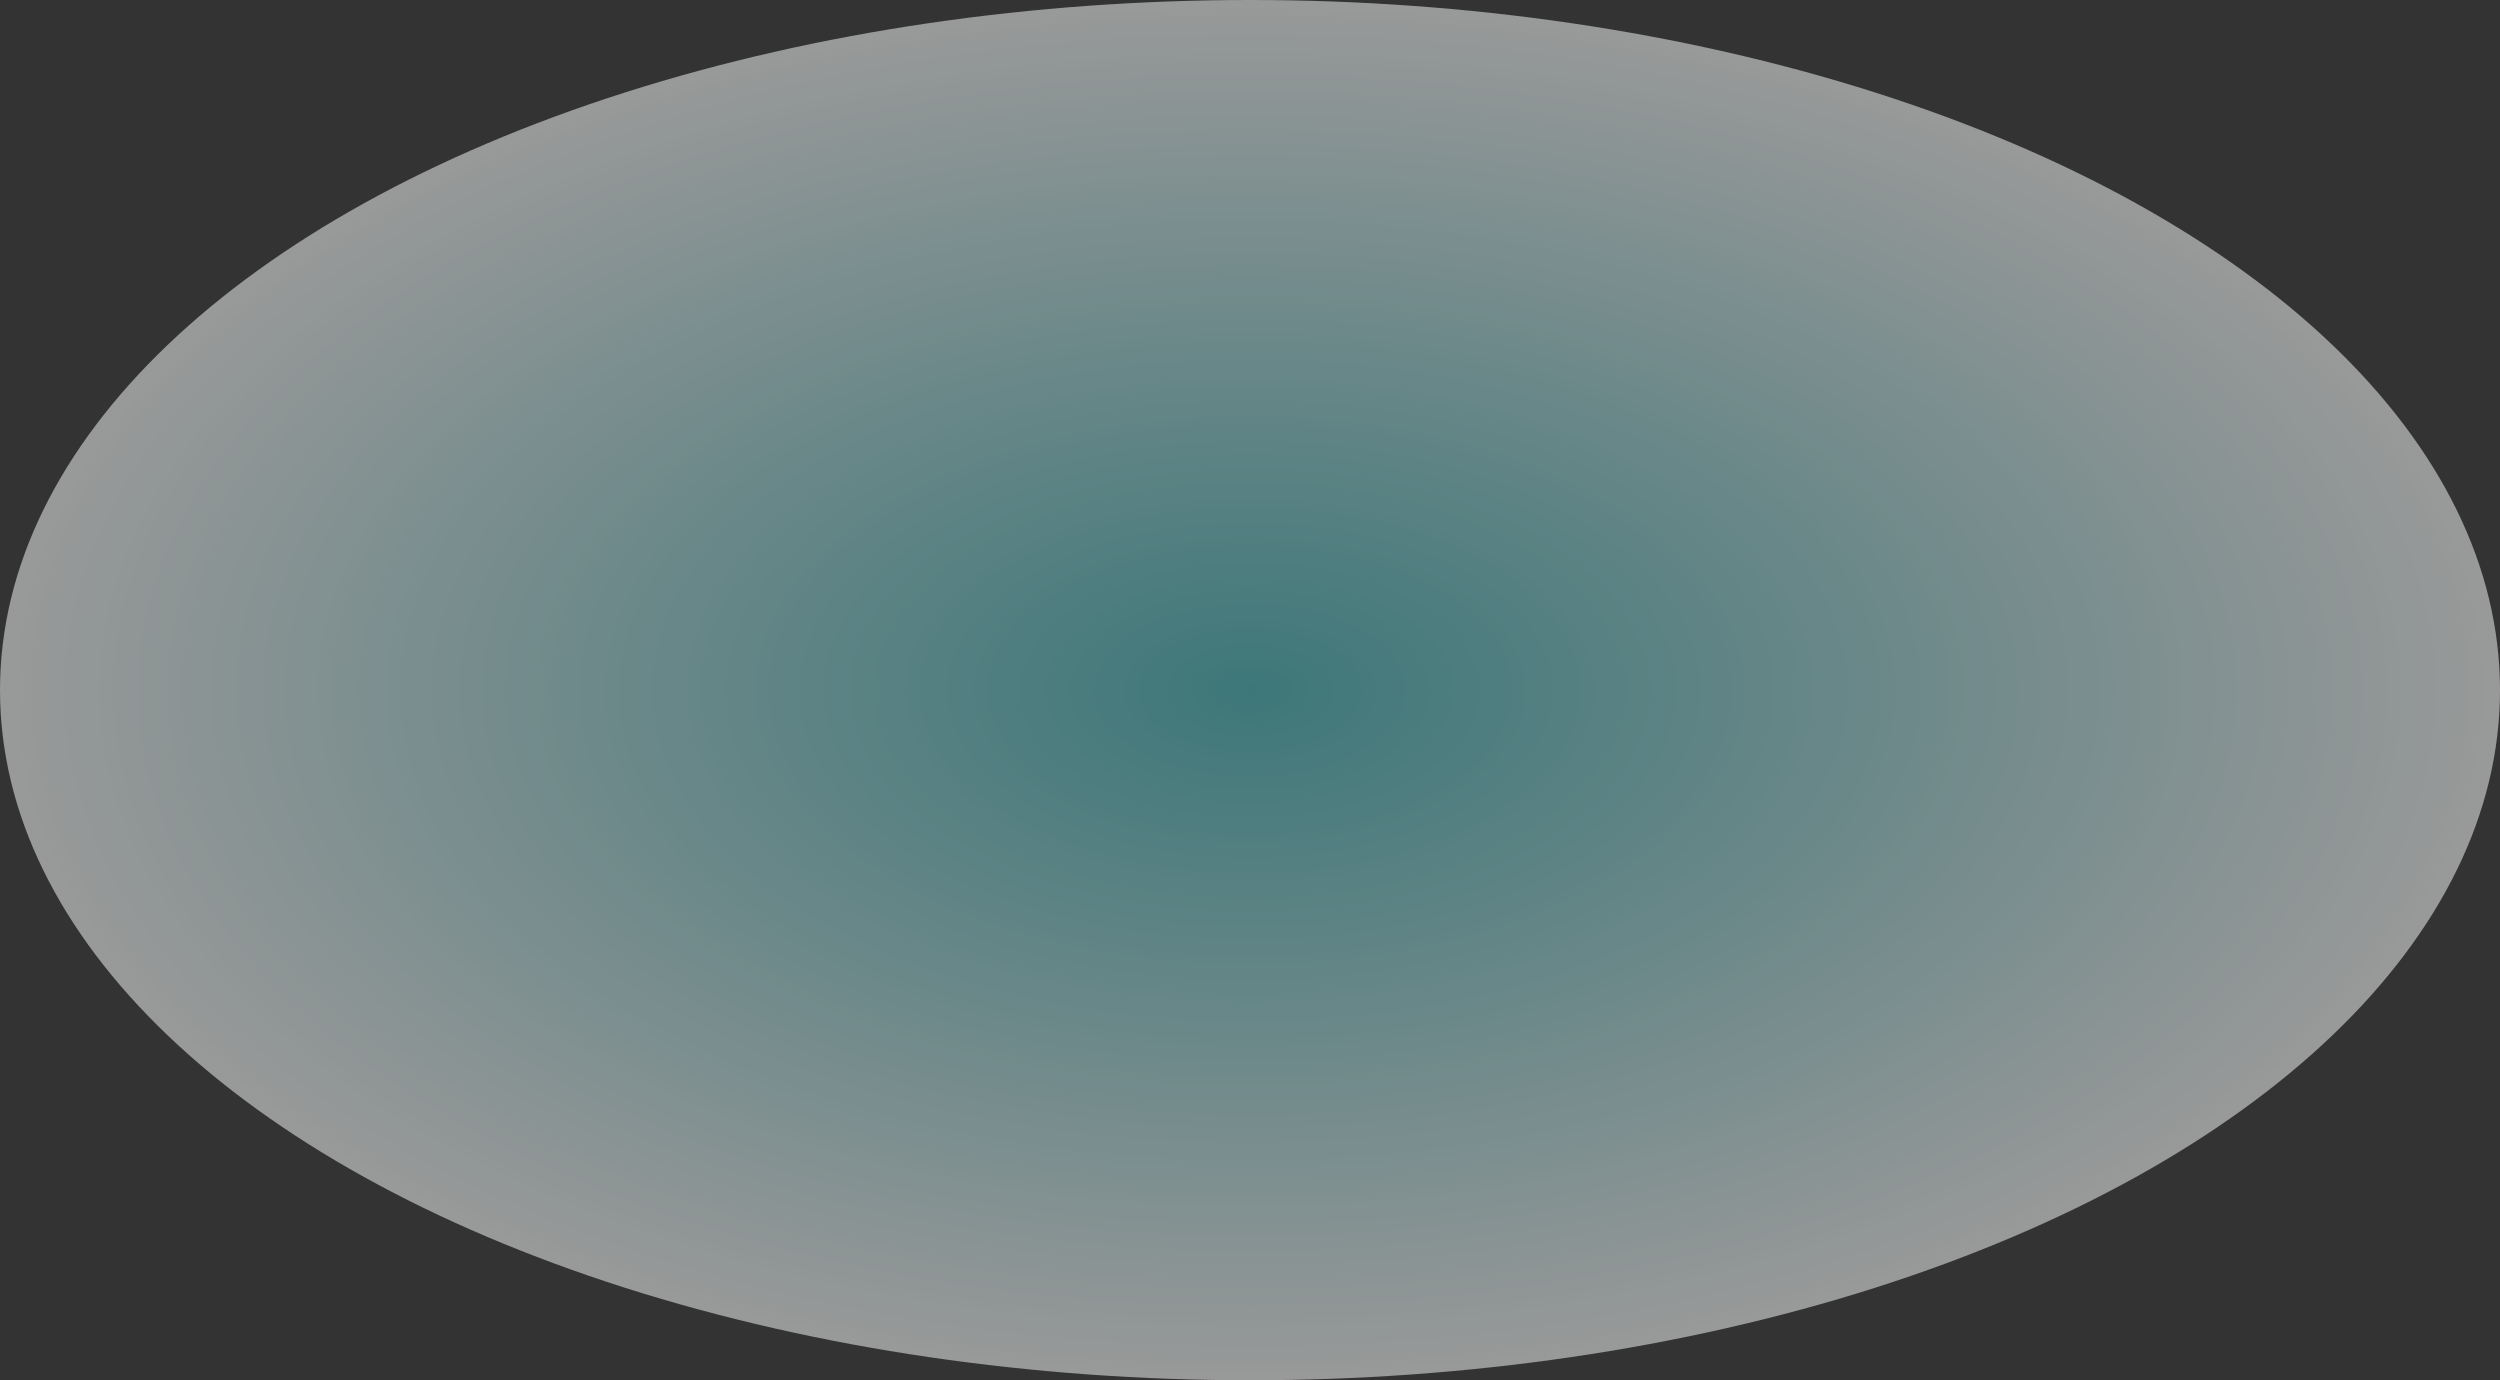 <svg xmlns="http://www.w3.org/2000/svg" xmlns:xlink="http://www.w3.org/1999/xlink" width="1094" height="604" viewBox="0 0 1094 604">
  <rect x="0" y="0" width="1094" height="604" fill="#333333" stroke="none"/>
  <defs>
    <radialGradient id="radial-gradient" cx="0.5" cy="0.5" r="0.5" gradientUnits="objectBoundingBox">
      <stop offset="0" stop-color="#48bbbf"/>
      <stop offset="1" stop-color="#fff"/>
    </radialGradient>
  </defs>
  <ellipse id="Ellipse_9" data-name="Ellipse 9" cx="547" cy="302" rx="547" ry="302" opacity="0.504" fill="url(#radial-gradient)" style="mix-blend-mode: multiply;isolation: isolate"/>
</svg>
